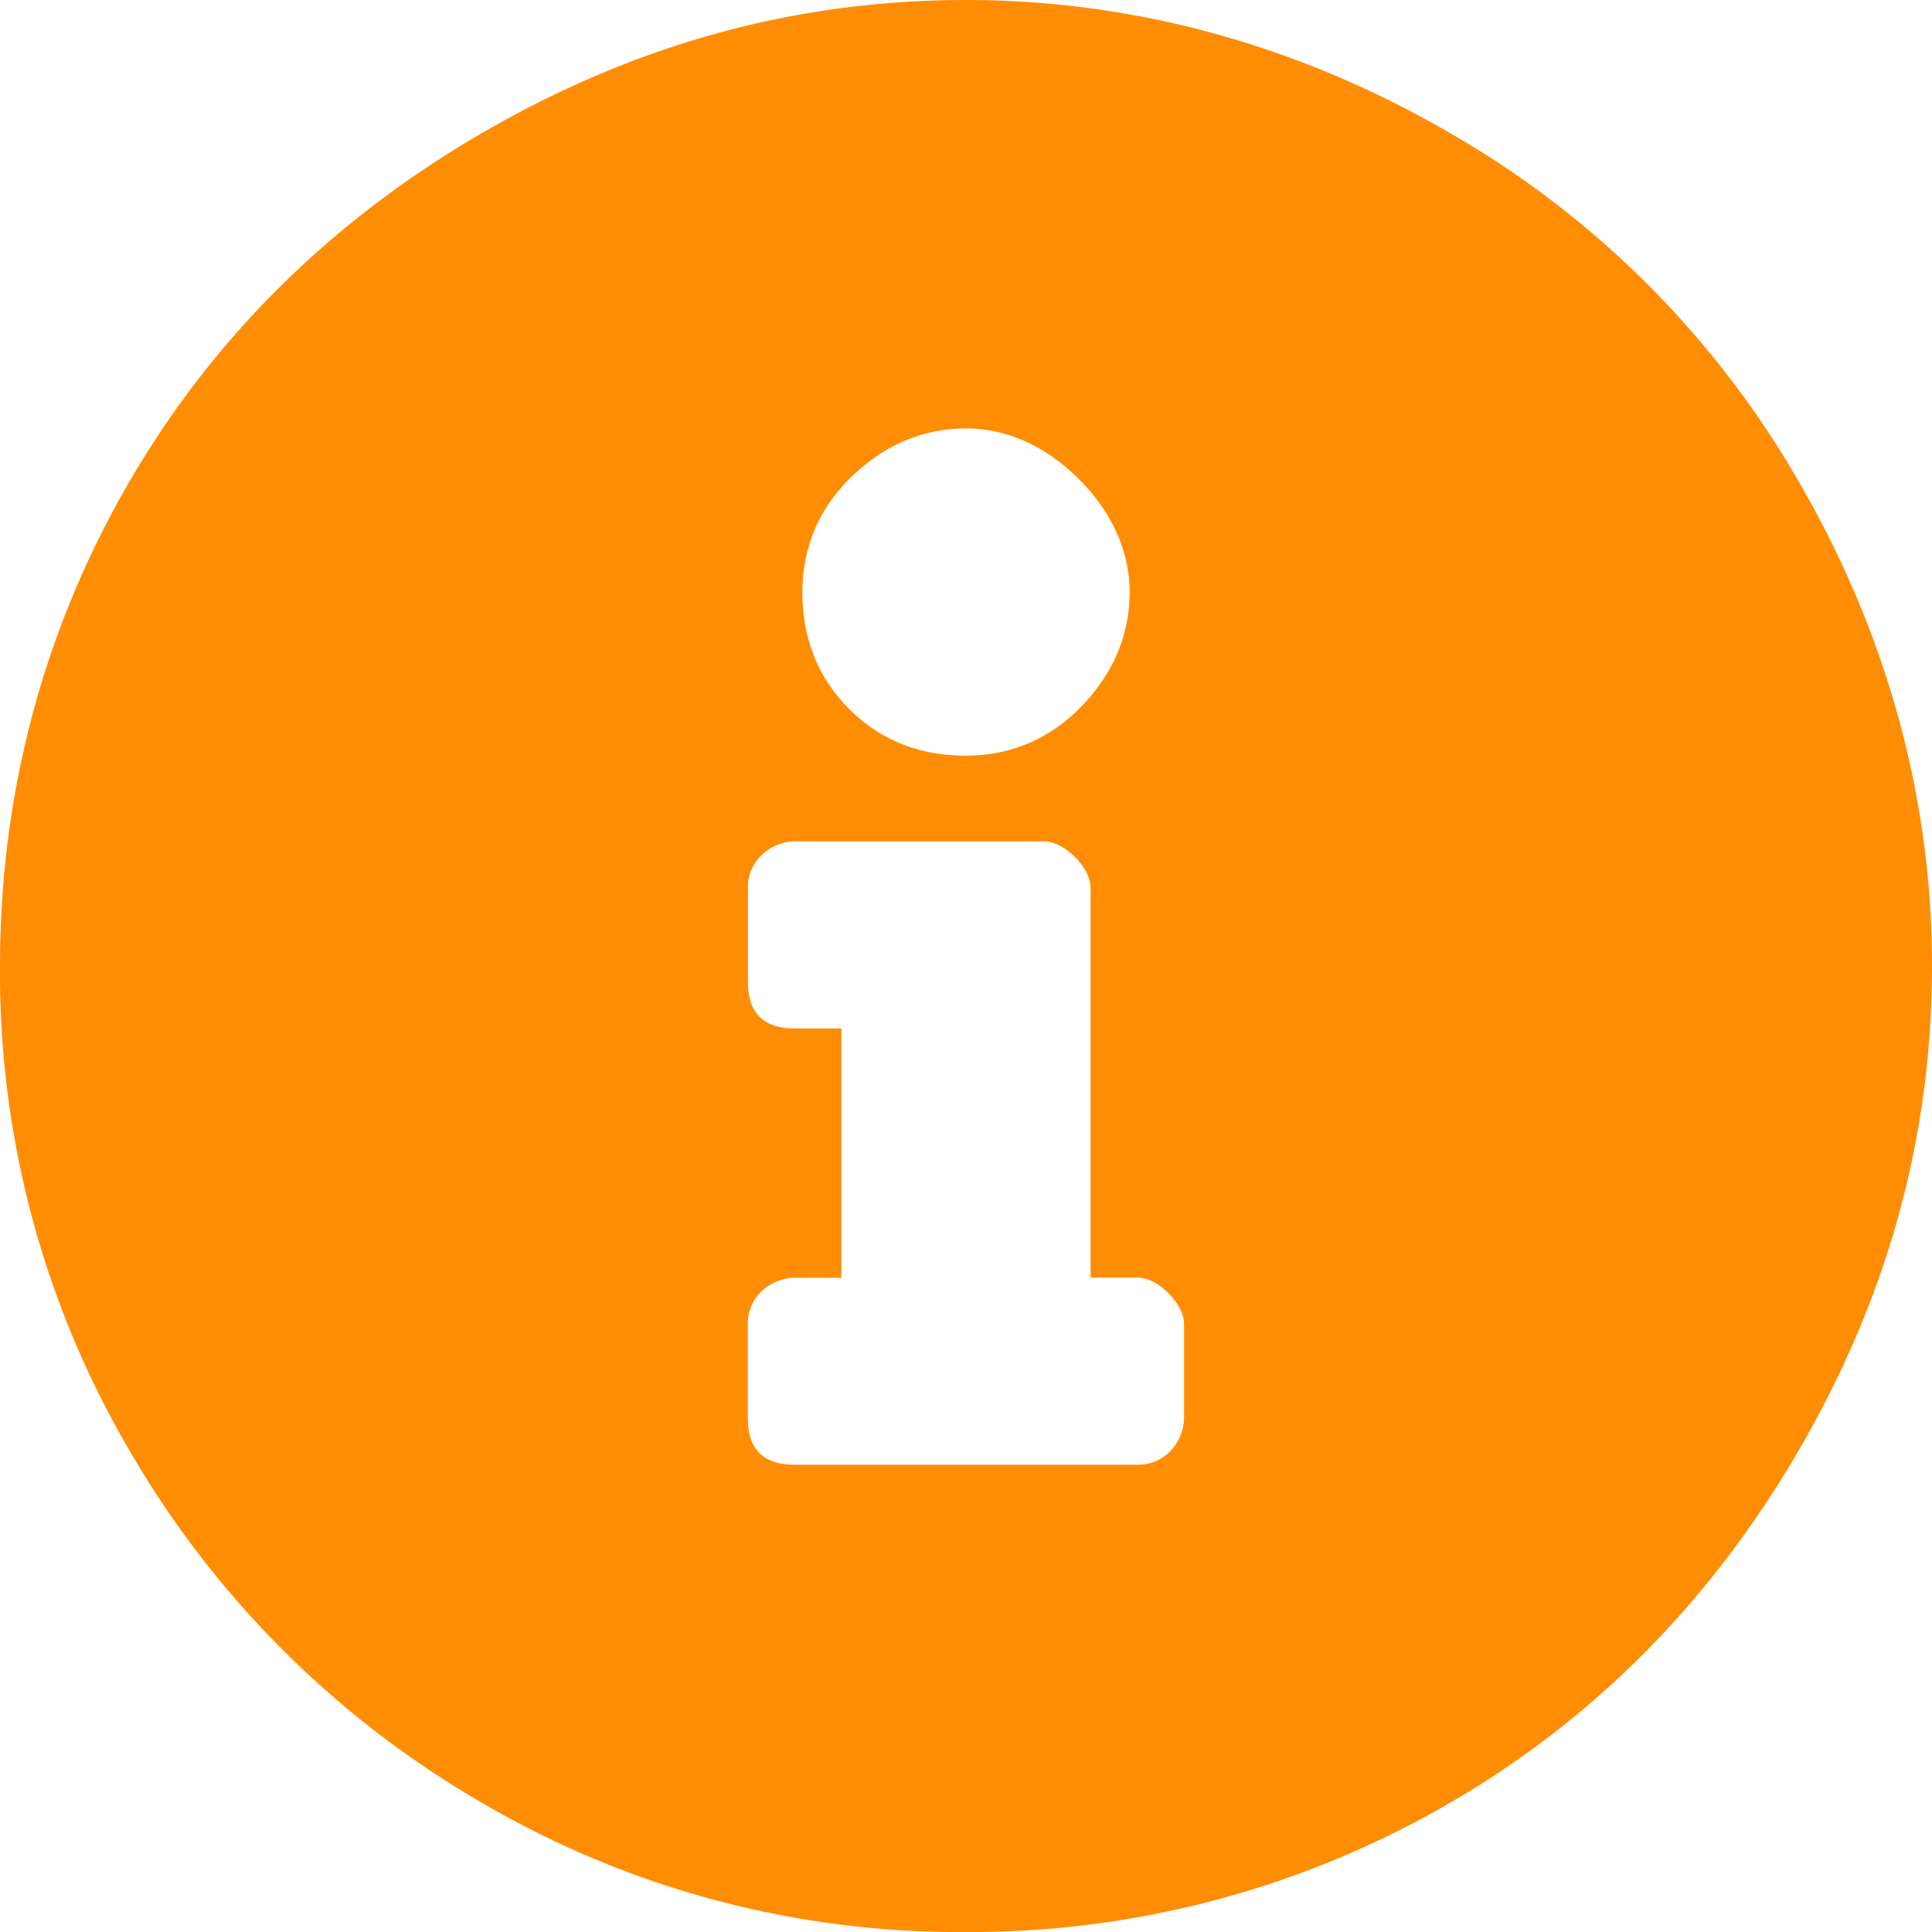 <svg width="16" height="16" viewBox="0 0 16 16" fill="none" xmlns="http://www.w3.org/2000/svg"><path d="M8 0c1.42 0 2.774.387 4 1.097A7.835 7.835 0 0114.903 4C15.613 5.226 16 6.58 16 8c0 1.452-.387 2.774-1.097 4S13.226 14.226 12 14.935A7.902 7.902 0 018 16a7.816 7.816 0 01-4-1.065A8.007 8.007 0 011.065 12 7.817 7.817 0 010 8c0-1.42.355-2.774 1.065-4S2.775 1.806 4 1.097C5.226.387 6.548 0 8 0zm0 3.548c-.387 0-.71.162-.968.42s-.387.58-.387.935c0 .387.13.71.387.968.258.258.58.387.968.387.355 0 .677-.129.935-.387.259-.258.42-.58.42-.968 0-.355-.161-.677-.42-.935-.258-.258-.58-.42-.935-.42zm1.806 8.194v-.774c0-.097-.064-.194-.129-.258-.064-.065-.16-.13-.258-.13h-.387V7.356c0-.097-.064-.194-.129-.258-.064-.065-.161-.13-.258-.13H6.581a.409.409 0 00-.29.13.366.366 0 00-.097.258v.774c0 .13.032.226.096.29.065.065.162.097.29.097h.388v2.065H6.58a.409.409 0 00-.29.129.366.366 0 00-.097.258v.774c0 .129.032.226.096.29.065.065.162.097.29.097h2.84a.366.366 0 00.257-.097.41.41 0 00.13-.29z" fill="#FF8D03"/></svg>